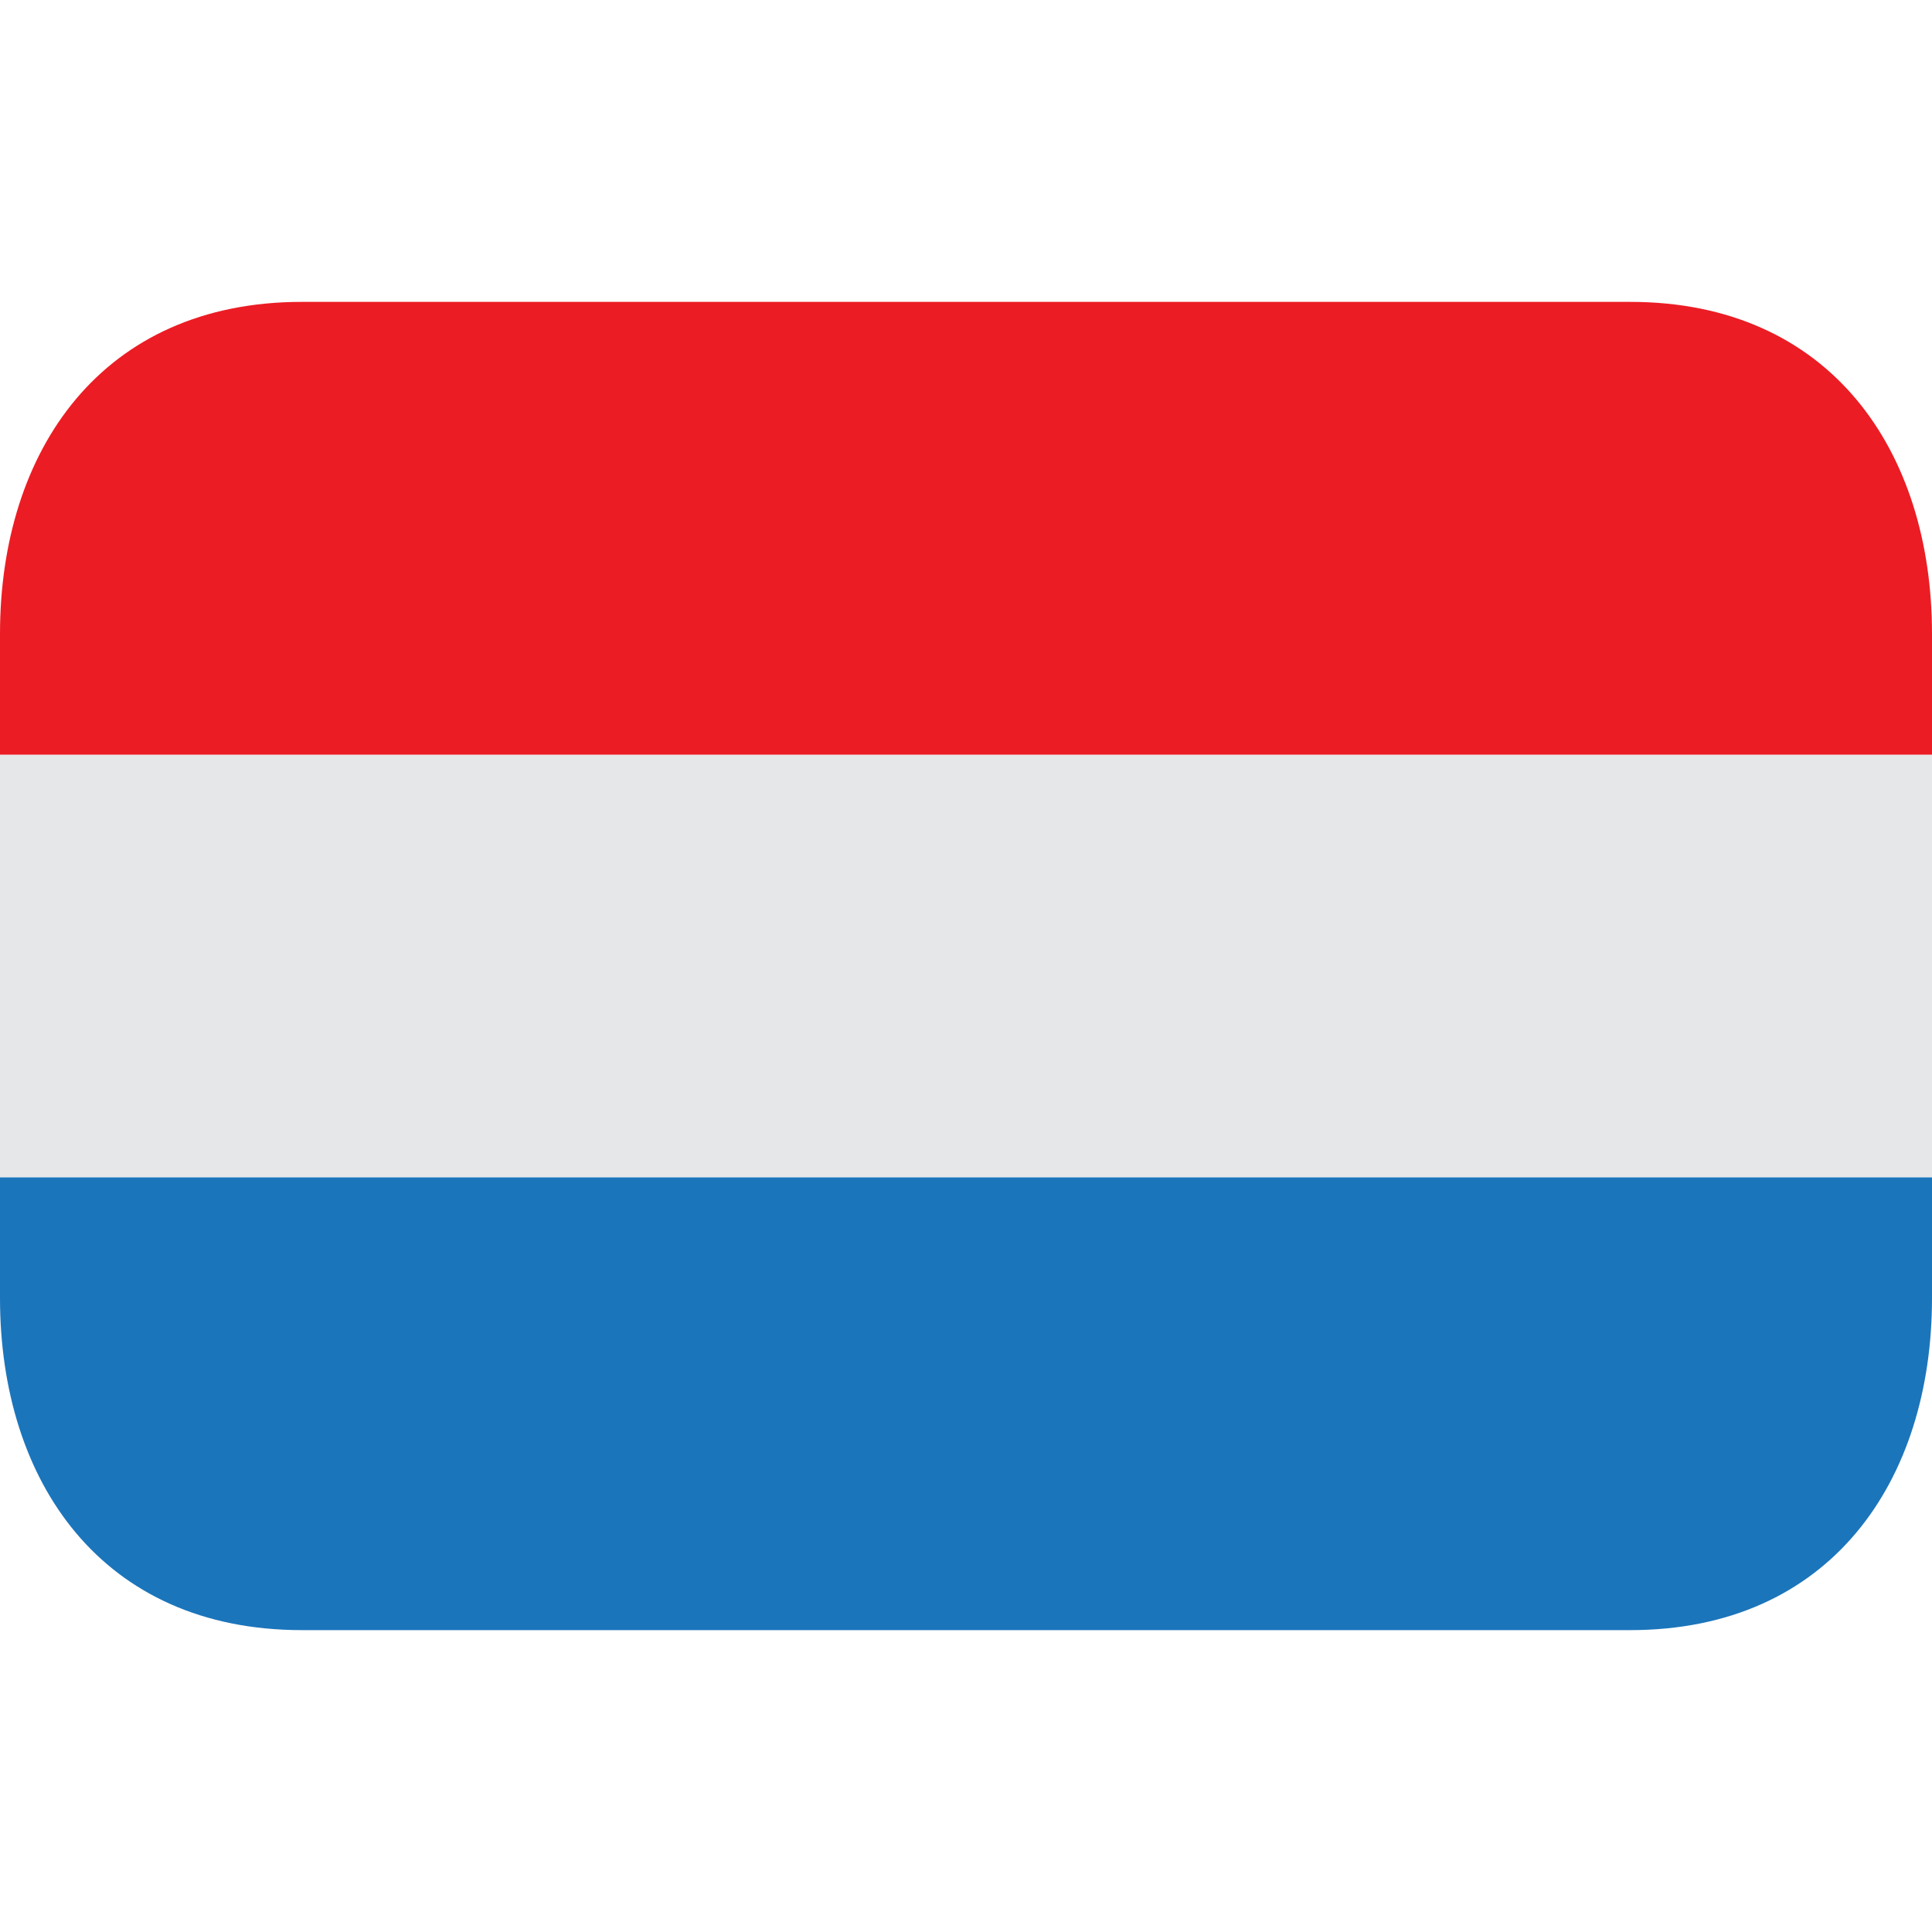 <svg width="20" height="20" viewBox="0 0 20 20" fill="none" xmlns="http://www.w3.org/2000/svg">
<path d="M0 7.812H20V12.188H0V7.812Z" fill="#E6E7E8"/>
<path d="M16.875 3.125H3.125C1.054 3.125 0 4.664 0 6.562V7.812H20V6.562C20 4.664 18.946 3.125 16.875 3.125Z" fill="#EC1C24"/>
<path d="M0 13.438C0 15.336 1.054 16.875 3.125 16.875H16.875C18.946 16.875 20 15.336 20 13.438V12.188H0V13.438Z" fill="#1B75BB"/>
</svg>
